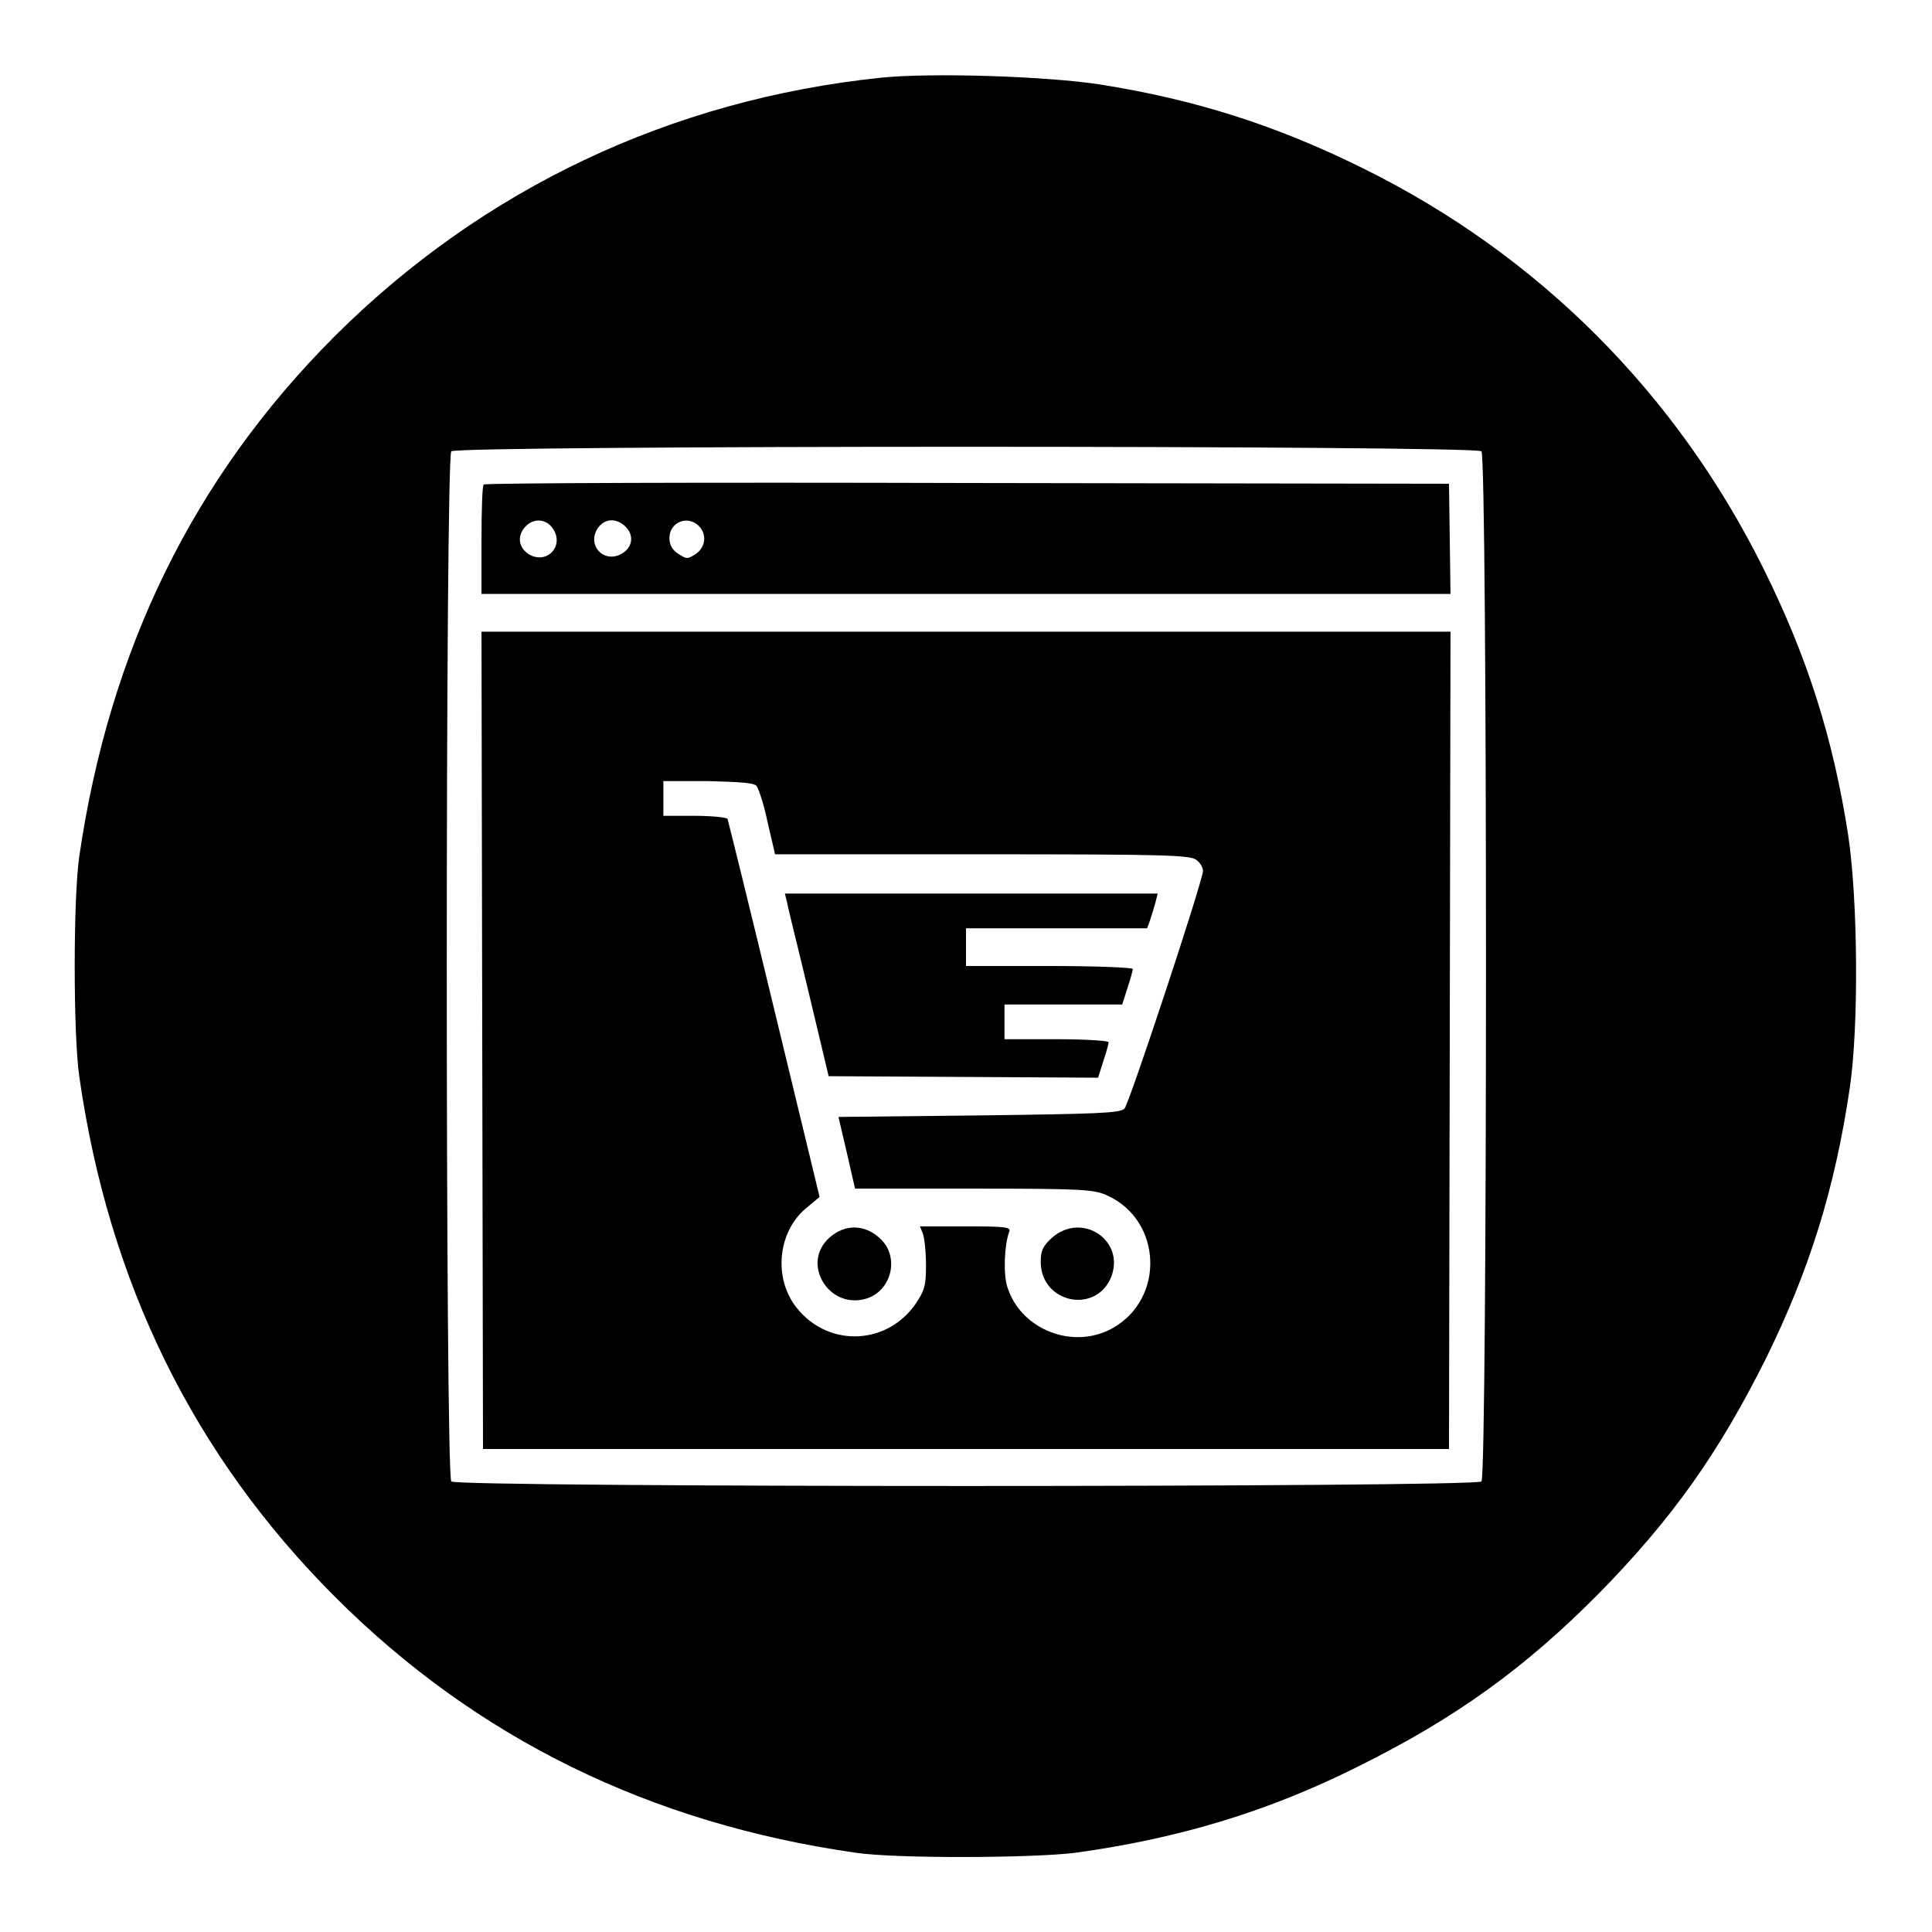 <?xml version="1.0" encoding="utf-8"?>
<!-- Svg Vector Icons : http://www.onlinewebfonts.com/icon -->
<!DOCTYPE svg PUBLIC "-//W3C//DTD SVG 1.1//EN" "http://www.w3.org/Graphics/SVG/1.1/DTD/svg11.dtd">
<svg version="1.1" xmlns="http://www.w3.org/2000/svg" xmlns:xlink="http://www.w3.org/1999/xlink" x="0px" y="0px" viewBox="0 0 256 256" enable-background="new 0 0 256 256" xml:space="preserve">
<g><g><g><path fill="#000000" d="M116.7,10.3C88.9,13.2,64,25,44.4,44.5c-18.8,18.8-29.9,41.6-33.9,69c-0.8,5.5-0.8,23.6,0,29.1c3.9,27.4,15.2,50.3,33.9,69c18.7,18.7,41.7,30,69,33.9c5.4,0.8,23.6,0.7,29.1,0c13.8-1.9,25.6-5.5,37.4-11.4c12.9-6.4,22.1-13,32-23c9.7-9.9,15.8-18.5,22.1-31.1c5.7-11.6,9.1-22.3,11.1-35.8c1.2-8,1.1-24.8-0.2-33.5c-2-12.9-5.4-23.6-11.2-35.3c-11.5-23.2-29.8-41.6-53.1-53.1c-11.5-5.7-22.2-9.1-34.8-11.1C138.8,10.1,123.3,9.6,116.7,10.3z M196.3,59.8c0.8,0.8,0.8,135.7,0,136.5s-135.7,0.8-136.5,0s-0.8-135.7,0-136.5S195.5,59,196.3,59.8z"/><path fill="#000000" d="M64.1,64.2c-0.2,0.1-0.3,3.5-0.3,7.4v7.1H128h64.2l-0.1-7.3l-0.1-7.3l-63.8-0.1C93.1,63.9,64.3,64,64.1,64.2z M73.3,70.1c1.5,2.3-0.9,4.8-3.3,3.3c-1.3-0.9-1.5-2.4-0.4-3.6C70.7,68.6,72.4,68.7,73.3,70.1z M82.8,69.7c1.2,1.1,1.1,2.7-0.3,3.6c-2.4,1.5-4.8-1-3.3-3.3C80.1,68.7,81.6,68.6,82.8,69.7z M92.6,69.7c1.1,1.1,0.9,2.8-0.4,3.7c-1.1,0.7-1.2,0.7-2.3,0c-0.8-0.5-1.2-1.2-1.2-2.1C88.7,69.2,91.1,68.2,92.6,69.7z"/><path fill="#000000" d="M63.9,137.8L64,192h64h64l0.1-54.2l0.1-54.1H128H63.8L63.9,137.8z M100.2,104.1c0.3,0.3,1,2.4,1.5,4.8l1,4.3h27.5c24.9,0,27.6,0.1,28.4,0.8c0.5,0.4,0.8,1,0.8,1.4c0,1.3-9.8,30.9-10.4,31.5c-0.6,0.6-3.6,0.7-19.3,0.9l-18.6,0.2l1.1,4.7l1.1,4.8h15.8c14.2,0,15.9,0.1,17.6,0.9c7.3,3.3,7.7,13.7,0.7,17.6c-5.2,2.9-12.1,0.2-13.9-5.4c-0.6-1.7-0.4-5.7,0.2-7.3c0.3-0.7-0.1-0.8-5.8-0.8h-6l0.4,1c0.2,0.6,0.4,2.4,0.4,4.2c0,2.7-0.2,3.3-1.4,5.1c-4,5.7-12.1,5.7-16.1,0c-2.7-3.9-2-9.7,1.6-12.7l1.8-1.5l-6-24.8c-3.3-13.7-6.1-25-6.2-25.3c-0.2-0.2-2.1-0.4-4.4-0.4h-4.1v-2.3v-2.3h5.9C97.6,103.6,99.8,103.7,100.2,104.1z"/><path fill="#000000" d="M104.3,119.6c0.1,0.7,1.5,6.2,2.9,12.1l2.6,10.9l17.9,0.1l17.8,0.1l0.7-2.2c0.4-1.2,0.7-2.3,0.7-2.5c0-0.2-3.1-0.4-6.9-0.4h-6.9v-2.3v-2.3h7.8h7.8l0.7-2.2c0.4-1.2,0.7-2.3,0.7-2.5c0-0.2-5-0.4-11.1-0.4H128v-2.5V123h12h12l0.4-1.1c0.2-0.6,0.5-1.6,0.7-2.3l0.3-1.2h-24.7H104L104.3,119.6z"/><path fill="#000000" d="M109.9,164c-3.8,3.4-0.1,9.5,4.8,8.1c3.5-1,4.6-5.7,1.8-8.1C114.5,162.2,111.9,162.2,109.9,164z"/><path fill="#000000" d="M139.4,164c-1.2,1.1-1.5,1.7-1.5,3.2c0,5.4,7.2,7,9.3,2.1C149.2,164.4,143.4,160.5,139.4,164z"/></g></g></g>
</svg>